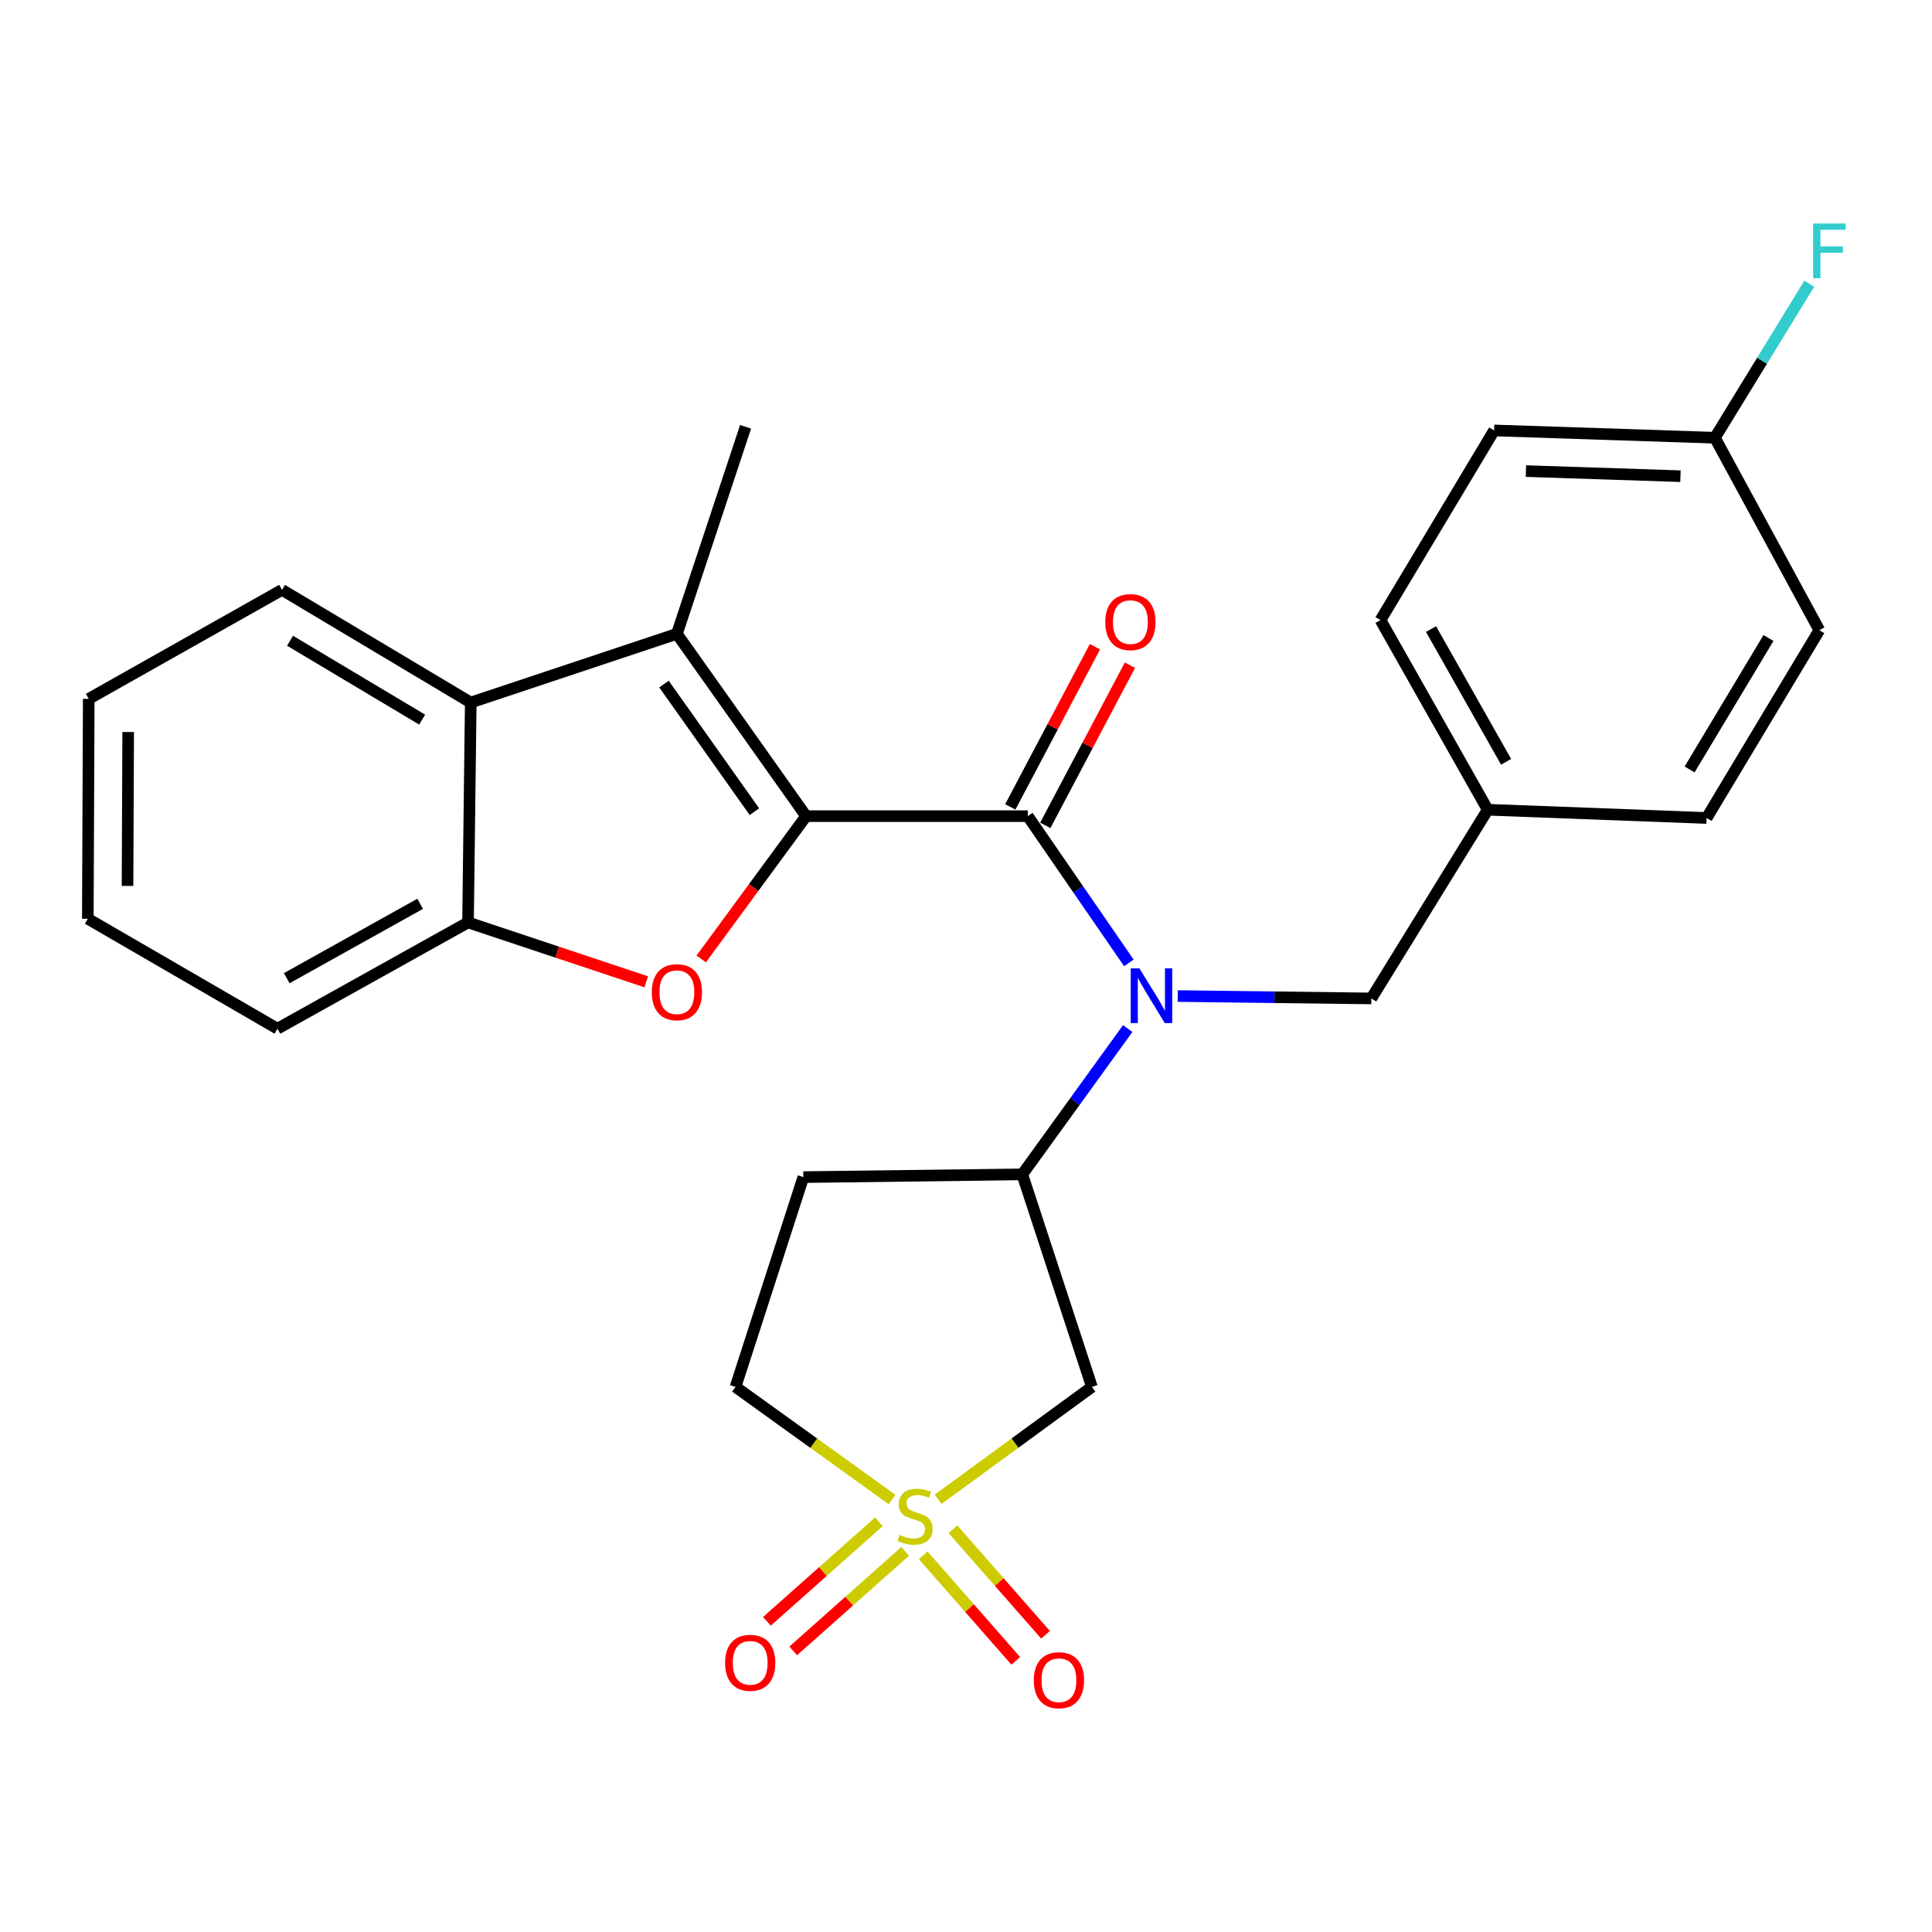 <?xml version='1.0' encoding='iso-8859-1'?>
<svg version='1.1' baseProfile='full'
              xmlns='http://www.w3.org/2000/svg'
                      xmlns:rdkit='http://www.rdkit.org/xml'
                      xmlns:xlink='http://www.w3.org/1999/xlink'
                  xml:space='preserve'
width='1000px' height='1000px' viewBox='0 0 1000 1000'>
<!-- END OF HEADER -->
<rect style='opacity:1.0;fill:#FFFFFF;stroke:none' width='1000' height='1000' x='0' y='0'> </rect>
<path class='bond-1' d='M 417.23,422.434 L 531.986,422.434' style='fill:none;fill-rule:evenodd;stroke:#000000;stroke-width:6px;stroke-linecap:butt;stroke-linejoin:miter;stroke-opacity:1' />
<path class='bond-2' d='M 417.23,422.434 L 390.09,459.388' style='fill:none;fill-rule:evenodd;stroke:#000000;stroke-width:6px;stroke-linecap:butt;stroke-linejoin:miter;stroke-opacity:1' />
<path class='bond-2' d='M 390.09,459.388 L 362.951,496.342' style='fill:none;fill-rule:evenodd;stroke:#FF0000;stroke-width:6px;stroke-linecap:butt;stroke-linejoin:miter;stroke-opacity:1' />
<path class='bond-3' d='M 417.23,422.434 L 350.36,328.071' style='fill:none;fill-rule:evenodd;stroke:#000000;stroke-width:6px;stroke-linecap:butt;stroke-linejoin:miter;stroke-opacity:1' />
<path class='bond-3' d='M 390.486,420.123 L 343.678,354.069' style='fill:none;fill-rule:evenodd;stroke:#000000;stroke-width:6px;stroke-linecap:butt;stroke-linejoin:miter;stroke-opacity:1' />
<path class='bond-0' d='M 485.565,776.015 L 525.368,746.937' style='fill:none;fill-rule:evenodd;stroke:#CCCC00;stroke-width:6px;stroke-linecap:butt;stroke-linejoin:miter;stroke-opacity:1' />
<path class='bond-0' d='M 525.368,746.937 L 565.17,717.86' style='fill:none;fill-rule:evenodd;stroke:#000000;stroke-width:6px;stroke-linecap:butt;stroke-linejoin:miter;stroke-opacity:1' />
<path class='bond-9' d='M 477.854,805.042 L 501.808,832.353' style='fill:none;fill-rule:evenodd;stroke:#CCCC00;stroke-width:6px;stroke-linecap:butt;stroke-linejoin:miter;stroke-opacity:1' />
<path class='bond-9' d='M 501.808,832.353 L 525.761,859.664' style='fill:none;fill-rule:evenodd;stroke:#FF0000;stroke-width:6px;stroke-linecap:butt;stroke-linejoin:miter;stroke-opacity:1' />
<path class='bond-9' d='M 493.255,791.536 L 517.208,818.846' style='fill:none;fill-rule:evenodd;stroke:#CCCC00;stroke-width:6px;stroke-linecap:butt;stroke-linejoin:miter;stroke-opacity:1' />
<path class='bond-9' d='M 517.208,818.846 L 541.161,846.157' style='fill:none;fill-rule:evenodd;stroke:#FF0000;stroke-width:6px;stroke-linecap:butt;stroke-linejoin:miter;stroke-opacity:1' />
<path class='bond-10' d='M 454.912,787.673 L 425.932,813.434' style='fill:none;fill-rule:evenodd;stroke:#CCCC00;stroke-width:6px;stroke-linecap:butt;stroke-linejoin:miter;stroke-opacity:1' />
<path class='bond-10' d='M 425.932,813.434 L 396.953,839.195' style='fill:none;fill-rule:evenodd;stroke:#FF0000;stroke-width:6px;stroke-linecap:butt;stroke-linejoin:miter;stroke-opacity:1' />
<path class='bond-10' d='M 468.522,802.982 L 439.542,828.743' style='fill:none;fill-rule:evenodd;stroke:#CCCC00;stroke-width:6px;stroke-linecap:butt;stroke-linejoin:miter;stroke-opacity:1' />
<path class='bond-10' d='M 439.542,828.743 L 410.562,854.505' style='fill:none;fill-rule:evenodd;stroke:#FF0000;stroke-width:6px;stroke-linecap:butt;stroke-linejoin:miter;stroke-opacity:1' />
<path class='bond-29' d='M 461.709,776.128 L 421.204,746.994' style='fill:none;fill-rule:evenodd;stroke:#CCCC00;stroke-width:6px;stroke-linecap:butt;stroke-linejoin:miter;stroke-opacity:1' />
<path class='bond-29' d='M 421.204,746.994 L 380.7,717.86' style='fill:none;fill-rule:evenodd;stroke:#000000;stroke-width:6px;stroke-linecap:butt;stroke-linejoin:miter;stroke-opacity:1' />
<path class='bond-4' d='M 531.986,422.434 L 558.145,460.414' style='fill:none;fill-rule:evenodd;stroke:#000000;stroke-width:6px;stroke-linecap:butt;stroke-linejoin:miter;stroke-opacity:1' />
<path class='bond-4' d='M 558.145,460.414 L 584.303,498.394' style='fill:none;fill-rule:evenodd;stroke:#0000FF;stroke-width:6px;stroke-linecap:butt;stroke-linejoin:miter;stroke-opacity:1' />
<path class='bond-13' d='M 541.042,427.219 L 562.947,385.76' style='fill:none;fill-rule:evenodd;stroke:#000000;stroke-width:6px;stroke-linecap:butt;stroke-linejoin:miter;stroke-opacity:1' />
<path class='bond-13' d='M 562.947,385.76 L 584.852,344.301' style='fill:none;fill-rule:evenodd;stroke:#FF0000;stroke-width:6px;stroke-linecap:butt;stroke-linejoin:miter;stroke-opacity:1' />
<path class='bond-13' d='M 522.93,417.649 L 544.836,376.19' style='fill:none;fill-rule:evenodd;stroke:#000000;stroke-width:6px;stroke-linecap:butt;stroke-linejoin:miter;stroke-opacity:1' />
<path class='bond-13' d='M 544.836,376.19 L 566.741,334.731' style='fill:none;fill-rule:evenodd;stroke:#FF0000;stroke-width:6px;stroke-linecap:butt;stroke-linejoin:miter;stroke-opacity:1' />
<path class='bond-8' d='M 334.511,508.202 L 288.381,492.824' style='fill:none;fill-rule:evenodd;stroke:#FF0000;stroke-width:6px;stroke-linecap:butt;stroke-linejoin:miter;stroke-opacity:1' />
<path class='bond-8' d='M 288.381,492.824 L 242.25,477.445' style='fill:none;fill-rule:evenodd;stroke:#000000;stroke-width:6px;stroke-linecap:butt;stroke-linejoin:miter;stroke-opacity:1' />
<path class='bond-6' d='M 350.36,328.071 L 243.661,363.633' style='fill:none;fill-rule:evenodd;stroke:#000000;stroke-width:6px;stroke-linecap:butt;stroke-linejoin:miter;stroke-opacity:1' />
<path class='bond-17' d='M 350.36,328.071 L 385.912,220.905' style='fill:none;fill-rule:evenodd;stroke:#000000;stroke-width:6px;stroke-linecap:butt;stroke-linejoin:miter;stroke-opacity:1' />
<path class='bond-7' d='M 583.697,532.388 L 556.413,570.119' style='fill:none;fill-rule:evenodd;stroke:#0000FF;stroke-width:6px;stroke-linecap:butt;stroke-linejoin:miter;stroke-opacity:1' />
<path class='bond-7' d='M 556.413,570.119 L 529.13,607.849' style='fill:none;fill-rule:evenodd;stroke:#000000;stroke-width:6px;stroke-linecap:butt;stroke-linejoin:miter;stroke-opacity:1' />
<path class='bond-12' d='M 609.584,515.545 L 659.692,516.171' style='fill:none;fill-rule:evenodd;stroke:#0000FF;stroke-width:6px;stroke-linecap:butt;stroke-linejoin:miter;stroke-opacity:1' />
<path class='bond-12' d='M 659.692,516.171 L 709.799,516.797' style='fill:none;fill-rule:evenodd;stroke:#000000;stroke-width:6px;stroke-linecap:butt;stroke-linejoin:miter;stroke-opacity:1' />
<path class='bond-5' d='M 565.17,717.86 L 529.13,607.849' style='fill:none;fill-rule:evenodd;stroke:#000000;stroke-width:6px;stroke-linecap:butt;stroke-linejoin:miter;stroke-opacity:1' />
<path class='bond-23' d='M 243.661,363.633 L 145.975,305.31' style='fill:none;fill-rule:evenodd;stroke:#000000;stroke-width:6px;stroke-linecap:butt;stroke-linejoin:miter;stroke-opacity:1' />
<path class='bond-23' d='M 218.507,372.473 L 150.127,331.647' style='fill:none;fill-rule:evenodd;stroke:#000000;stroke-width:6px;stroke-linecap:butt;stroke-linejoin:miter;stroke-opacity:1' />
<path class='bond-27' d='M 243.661,363.633 L 242.25,477.445' style='fill:none;fill-rule:evenodd;stroke:#000000;stroke-width:6px;stroke-linecap:butt;stroke-linejoin:miter;stroke-opacity:1' />
<path class='bond-11' d='M 529.13,607.849 L 415.807,609.272' style='fill:none;fill-rule:evenodd;stroke:#000000;stroke-width:6px;stroke-linecap:butt;stroke-linejoin:miter;stroke-opacity:1' />
<path class='bond-24' d='M 242.25,477.445 L 143.608,532.445' style='fill:none;fill-rule:evenodd;stroke:#000000;stroke-width:6px;stroke-linecap:butt;stroke-linejoin:miter;stroke-opacity:1' />
<path class='bond-24' d='M 217.478,467.804 L 148.428,506.304' style='fill:none;fill-rule:evenodd;stroke:#000000;stroke-width:6px;stroke-linecap:butt;stroke-linejoin:miter;stroke-opacity:1' />
<path class='bond-14' d='M 415.807,609.272 L 380.7,717.86' style='fill:none;fill-rule:evenodd;stroke:#000000;stroke-width:6px;stroke-linecap:butt;stroke-linejoin:miter;stroke-opacity:1' />
<path class='bond-15' d='M 709.799,516.797 L 770.045,419.122' style='fill:none;fill-rule:evenodd;stroke:#000000;stroke-width:6px;stroke-linecap:butt;stroke-linejoin:miter;stroke-opacity:1' />
<path class='bond-19' d='M 770.045,419.122 L 883.345,423.39' style='fill:none;fill-rule:evenodd;stroke:#000000;stroke-width:6px;stroke-linecap:butt;stroke-linejoin:miter;stroke-opacity:1' />
<path class='bond-20' d='M 770.045,419.122 L 714.545,320.969' style='fill:none;fill-rule:evenodd;stroke:#000000;stroke-width:6px;stroke-linecap:butt;stroke-linejoin:miter;stroke-opacity:1' />
<path class='bond-20' d='M 779.551,394.317 L 740.701,325.61' style='fill:none;fill-rule:evenodd;stroke:#000000;stroke-width:6px;stroke-linecap:butt;stroke-linejoin:miter;stroke-opacity:1' />
<path class='bond-16' d='M 887.624,226.572 L 773.357,222.794' style='fill:none;fill-rule:evenodd;stroke:#000000;stroke-width:6px;stroke-linecap:butt;stroke-linejoin:miter;stroke-opacity:1' />
<path class='bond-16' d='M 869.807,246.478 L 789.82,243.833' style='fill:none;fill-rule:evenodd;stroke:#000000;stroke-width:6px;stroke-linecap:butt;stroke-linejoin:miter;stroke-opacity:1' />
<path class='bond-18' d='M 887.624,226.572 L 912.05,186.71' style='fill:none;fill-rule:evenodd;stroke:#000000;stroke-width:6px;stroke-linecap:butt;stroke-linejoin:miter;stroke-opacity:1' />
<path class='bond-18' d='M 912.05,186.71 L 936.477,146.849' style='fill:none;fill-rule:evenodd;stroke:#33CCCC;stroke-width:6px;stroke-linecap:butt;stroke-linejoin:miter;stroke-opacity:1' />
<path class='bond-30' d='M 887.624,226.572 L 941.679,326.181' style='fill:none;fill-rule:evenodd;stroke:#000000;stroke-width:6px;stroke-linecap:butt;stroke-linejoin:miter;stroke-opacity:1' />
<path class='bond-22' d='M 883.345,423.39 L 941.679,326.181' style='fill:none;fill-rule:evenodd;stroke:#000000;stroke-width:6px;stroke-linecap:butt;stroke-linejoin:miter;stroke-opacity:1' />
<path class='bond-22' d='M 874.531,398.268 L 915.365,330.223' style='fill:none;fill-rule:evenodd;stroke:#000000;stroke-width:6px;stroke-linecap:butt;stroke-linejoin:miter;stroke-opacity:1' />
<path class='bond-21' d='M 714.545,320.969 L 773.357,222.794' style='fill:none;fill-rule:evenodd;stroke:#000000;stroke-width:6px;stroke-linecap:butt;stroke-linejoin:miter;stroke-opacity:1' />
<path class='bond-25' d='M 145.975,305.31 L 45.932,361.733' style='fill:none;fill-rule:evenodd;stroke:#000000;stroke-width:6px;stroke-linecap:butt;stroke-linejoin:miter;stroke-opacity:1' />
<path class='bond-26' d='M 143.608,532.445 L 45.455,475.545' style='fill:none;fill-rule:evenodd;stroke:#000000;stroke-width:6px;stroke-linecap:butt;stroke-linejoin:miter;stroke-opacity:1' />
<path class='bond-28' d='M 45.932,361.733 L 45.455,475.545' style='fill:none;fill-rule:evenodd;stroke:#000000;stroke-width:6px;stroke-linecap:butt;stroke-linejoin:miter;stroke-opacity:1' />
<path class='bond-28' d='M 66.345,378.891 L 66.01,458.559' style='fill:none;fill-rule:evenodd;stroke:#000000;stroke-width:6px;stroke-linecap:butt;stroke-linejoin:miter;stroke-opacity:1' />
<path  class='atom-1' d='M 465.652 794.438
Q 465.972 794.558, 467.292 795.118
Q 468.612 795.678, 470.052 796.038
Q 471.532 796.358, 472.972 796.358
Q 475.652 796.358, 477.212 795.078
Q 478.772 793.758, 478.772 791.478
Q 478.772 789.918, 477.972 788.958
Q 477.212 787.998, 476.012 787.478
Q 474.812 786.958, 472.812 786.358
Q 470.292 785.598, 468.772 784.878
Q 467.292 784.158, 466.212 782.638
Q 465.172 781.118, 465.172 778.558
Q 465.172 774.998, 467.572 772.798
Q 470.012 770.598, 474.812 770.598
Q 478.092 770.598, 481.812 772.158
L 480.892 775.238
Q 477.492 773.838, 474.932 773.838
Q 472.172 773.838, 470.652 774.998
Q 469.132 776.118, 469.172 778.078
Q 469.172 779.598, 469.932 780.518
Q 470.732 781.438, 471.852 781.958
Q 473.012 782.478, 474.932 783.078
Q 477.492 783.878, 479.012 784.678
Q 480.532 785.478, 481.612 787.118
Q 482.732 788.718, 482.732 791.478
Q 482.732 795.398, 480.092 797.518
Q 477.492 799.598, 473.132 799.598
Q 470.612 799.598, 468.692 799.038
Q 466.812 798.518, 464.572 797.598
L 465.652 794.438
' fill='#CCCC00'/>
<path  class='atom-3' d='M 337.36 513.566
Q 337.36 506.766, 340.72 502.966
Q 344.08 499.166, 350.36 499.166
Q 356.64 499.166, 360 502.966
Q 363.36 506.766, 363.36 513.566
Q 363.36 520.446, 359.96 524.366
Q 356.56 528.246, 350.36 528.246
Q 344.12 528.246, 340.72 524.366
Q 337.36 520.486, 337.36 513.566
M 350.36 525.046
Q 354.68 525.046, 357 522.166
Q 359.36 519.246, 359.36 513.566
Q 359.36 508.006, 357 505.206
Q 354.68 502.366, 350.36 502.366
Q 346.04 502.366, 343.68 505.166
Q 341.36 507.966, 341.36 513.566
Q 341.36 519.286, 343.68 522.166
Q 346.04 525.046, 350.36 525.046
' fill='#FF0000'/>
<path  class='atom-5' d='M 589.739 501.215
L 599.019 516.215
Q 599.939 517.695, 601.419 520.375
Q 602.899 523.055, 602.979 523.215
L 602.979 501.215
L 606.739 501.215
L 606.739 529.535
L 602.859 529.535
L 592.899 513.135
Q 591.739 511.215, 590.499 509.015
Q 589.299 506.815, 588.939 506.135
L 588.939 529.535
L 585.259 529.535
L 585.259 501.215
L 589.739 501.215
' fill='#0000FF'/>
<path  class='atom-10' d='M 535.1 869.682
Q 535.1 862.882, 538.46 859.082
Q 541.82 855.282, 548.1 855.282
Q 554.38 855.282, 557.74 859.082
Q 561.1 862.882, 561.1 869.682
Q 561.1 876.562, 557.7 880.482
Q 554.3 884.362, 548.1 884.362
Q 541.86 884.362, 538.46 880.482
Q 535.1 876.602, 535.1 869.682
M 548.1 881.162
Q 552.42 881.162, 554.74 878.282
Q 557.1 875.362, 557.1 869.682
Q 557.1 864.122, 554.74 861.322
Q 552.42 858.482, 548.1 858.482
Q 543.78 858.482, 541.42 861.282
Q 539.1 864.082, 539.1 869.682
Q 539.1 875.402, 541.42 878.282
Q 543.78 881.162, 548.1 881.162
' fill='#FF0000'/>
<path  class='atom-11' d='M 375.301 860.669
Q 375.301 853.869, 378.661 850.069
Q 382.021 846.269, 388.301 846.269
Q 394.581 846.269, 397.941 850.069
Q 401.301 853.869, 401.301 860.669
Q 401.301 867.549, 397.901 871.469
Q 394.501 875.349, 388.301 875.349
Q 382.061 875.349, 378.661 871.469
Q 375.301 867.589, 375.301 860.669
M 388.301 872.149
Q 392.621 872.149, 394.941 869.269
Q 397.301 866.349, 397.301 860.669
Q 397.301 855.109, 394.941 852.309
Q 392.621 849.469, 388.301 849.469
Q 383.981 849.469, 381.621 852.269
Q 379.301 855.069, 379.301 860.669
Q 379.301 866.389, 381.621 869.269
Q 383.981 872.149, 388.301 872.149
' fill='#FF0000'/>
<path  class='atom-14' d='M 572.097 321.994
Q 572.097 315.194, 575.457 311.394
Q 578.817 307.594, 585.097 307.594
Q 591.377 307.594, 594.737 311.394
Q 598.097 315.194, 598.097 321.994
Q 598.097 328.874, 594.697 332.794
Q 591.297 336.674, 585.097 336.674
Q 578.857 336.674, 575.457 332.794
Q 572.097 328.914, 572.097 321.994
M 585.097 333.474
Q 589.417 333.474, 591.737 330.594
Q 594.097 327.674, 594.097 321.994
Q 594.097 316.434, 591.737 313.634
Q 589.417 310.794, 585.097 310.794
Q 580.777 310.794, 578.417 313.594
Q 576.097 316.394, 576.097 321.994
Q 576.097 327.714, 578.417 330.594
Q 580.777 333.474, 585.097 333.474
' fill='#FF0000'/>
<path  class='atom-19' d='M 938.471 115.693
L 955.311 115.693
L 955.311 118.933
L 942.271 118.933
L 942.271 127.533
L 953.871 127.533
L 953.871 130.813
L 942.271 130.813
L 942.271 144.013
L 938.471 144.013
L 938.471 115.693
' fill='#33CCCC'/>
</svg>
